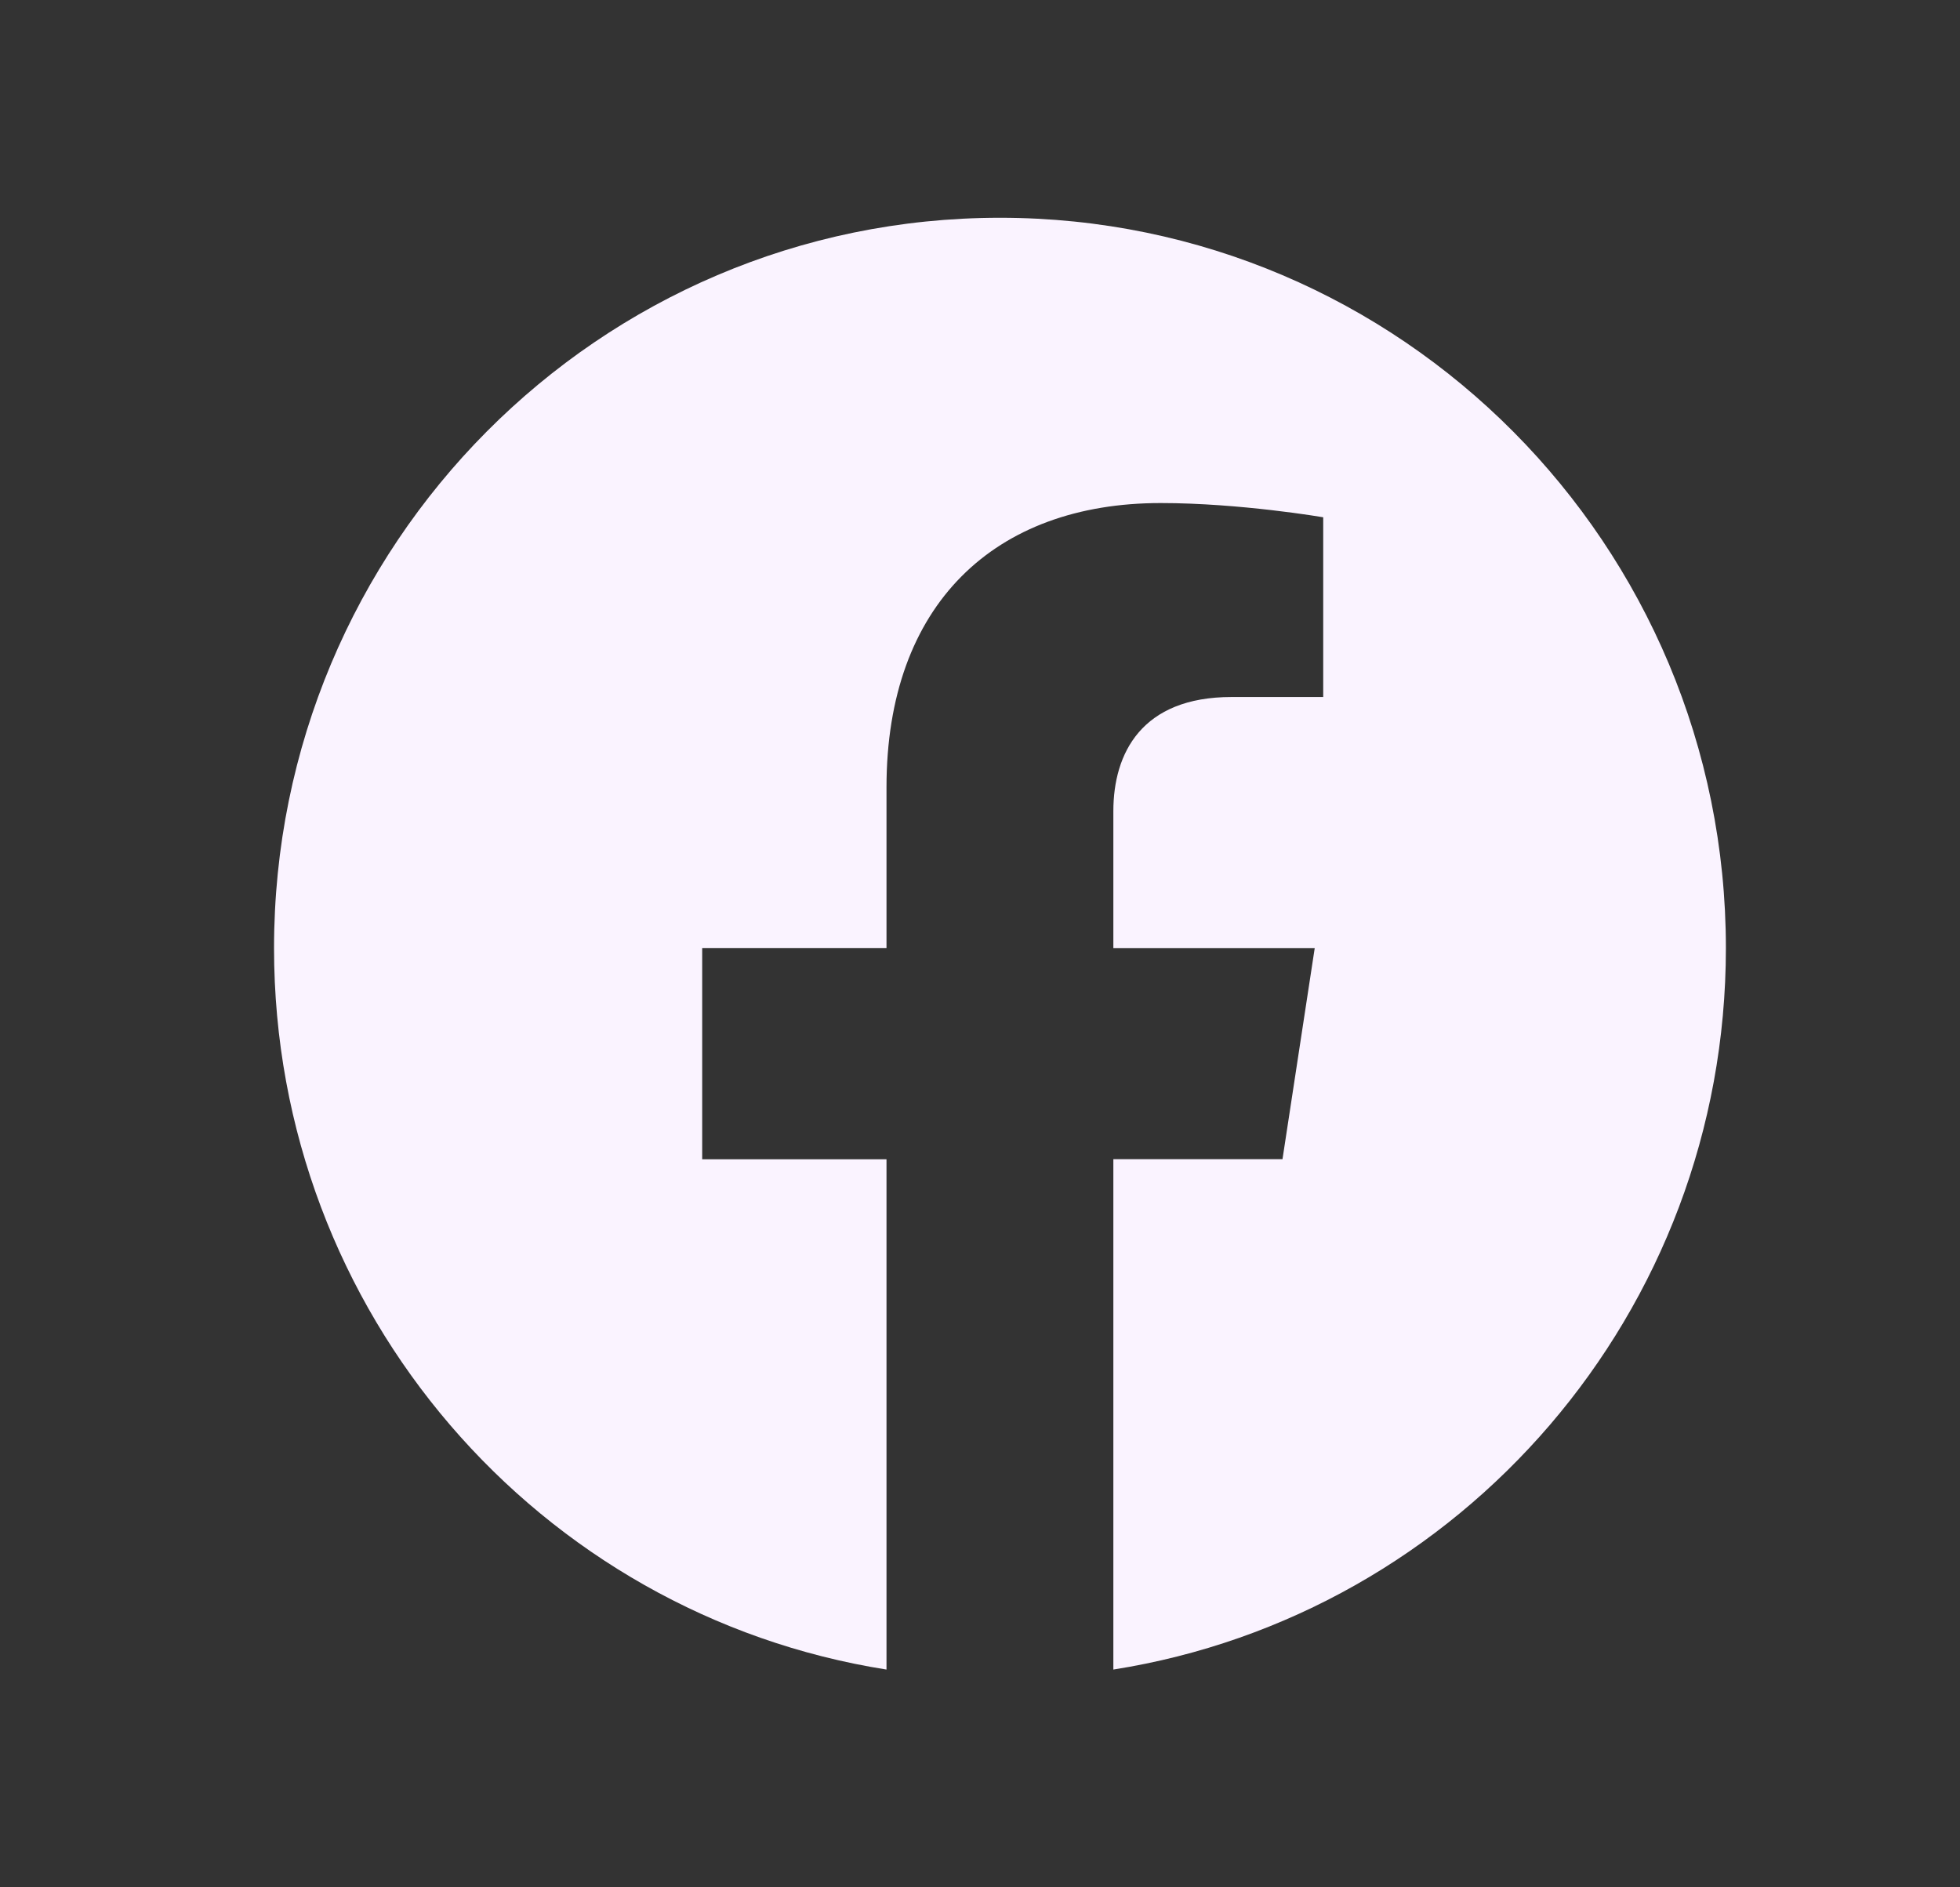 <svg width="27" height="26" viewBox="0 0 27 26" fill="none" xmlns="http://www.w3.org/2000/svg">
<rect x="0" y="0" width="27" height="26" fill="#333333" stroke="none"/>
<path d="M23.775 13.061C23.775 7.504 19.298 3 13.775 3C8.251 3 3.775 7.504 3.775 13.061C3.775 18.084 7.431 22.246 12.212 23V15.97H9.673V13.06H12.212V10.845C12.212 8.323 13.705 6.93 15.989 6.93C17.083 6.93 18.228 7.126 18.228 7.126V9.602H16.966C15.724 9.602 15.337 10.379 15.337 11.175V13.061H18.111L17.667 15.969H15.337V23C20.119 22.246 23.775 18.084 23.775 13.061Z" fill="#FAF3FF"/>
</svg>
